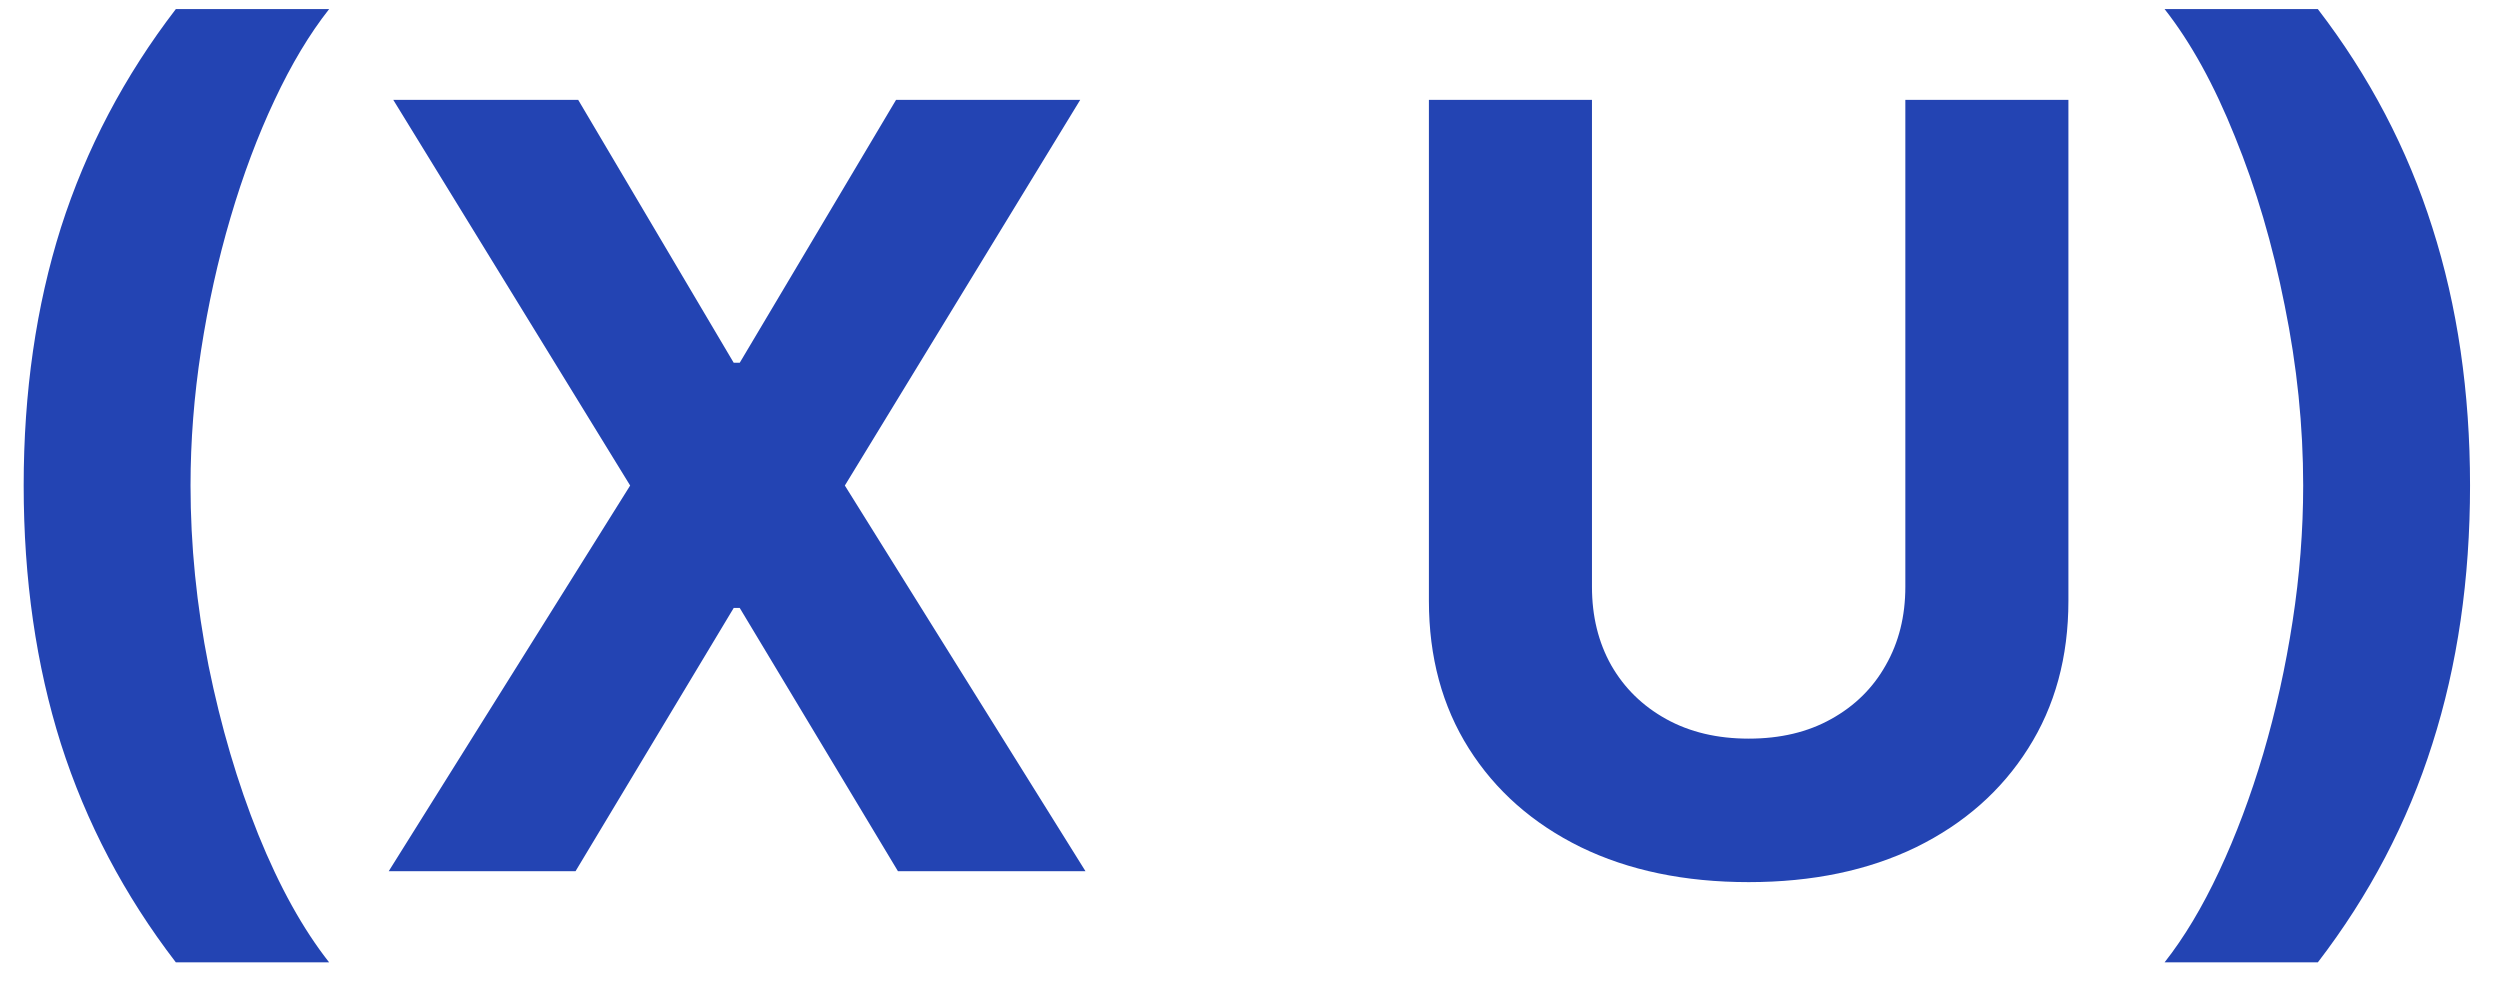 <?xml version="1.0" encoding="UTF-8"?> <svg xmlns="http://www.w3.org/2000/svg" width="66" height="26" viewBox="0 0 66 26" fill="none"><path d="M0.625 12.818C0.625 10.352 0.953 8.082 1.609 6.007C2.272 3.932 3.283 2.01 4.642 0.24H8.689C8.172 0.896 7.691 1.698 7.247 2.646C6.803 3.588 6.415 4.622 6.084 5.749C5.752 6.875 5.494 8.042 5.308 9.249C5.123 10.448 5.03 11.638 5.03 12.818C5.03 14.389 5.189 15.977 5.507 17.581C5.832 19.178 6.269 20.663 6.82 22.035C7.376 23.408 8 24.531 8.689 25.406H4.642C3.283 23.636 2.272 21.714 1.609 19.639C0.953 17.564 0.625 15.291 0.625 12.818ZM15.264 2.636L19.37 9.577H19.529L23.656 2.636H28.518L22.304 12.818L28.657 23H23.706L19.529 16.05H19.37L15.194 23H10.262L16.636 12.818L10.382 2.636H15.264ZM50.301 2.636H54.606V15.861C54.606 17.346 54.252 18.645 53.543 19.759C52.84 20.872 51.856 21.741 50.59 22.364C49.323 22.98 47.849 23.288 46.165 23.288C44.474 23.288 42.996 22.98 41.73 22.364C40.464 21.741 39.48 20.872 38.777 19.759C38.074 18.645 37.723 17.346 37.723 15.861V2.636H42.028V15.493C42.028 16.268 42.197 16.958 42.535 17.561C42.88 18.164 43.364 18.638 43.987 18.983C44.61 19.328 45.336 19.5 46.165 19.5C47 19.5 47.726 19.328 48.342 18.983C48.965 18.638 49.446 18.164 49.784 17.561C50.129 16.958 50.301 16.268 50.301 15.493V2.636ZM65.209 12.818C65.209 15.291 64.877 17.564 64.214 19.639C63.558 21.714 62.55 23.636 61.191 25.406H57.145C57.662 24.75 58.142 23.948 58.586 23C59.03 22.052 59.418 21.018 59.75 19.898C60.081 18.771 60.34 17.604 60.525 16.398C60.711 15.191 60.804 13.998 60.804 12.818C60.804 11.247 60.641 9.663 60.316 8.065C59.998 6.461 59.561 4.976 59.004 3.611C58.454 2.239 57.834 1.115 57.145 0.24H61.191C62.55 2.01 63.558 3.932 64.214 6.007C64.877 8.082 65.209 10.352 65.209 12.818Z" fill="#2344B3"></path></svg> 